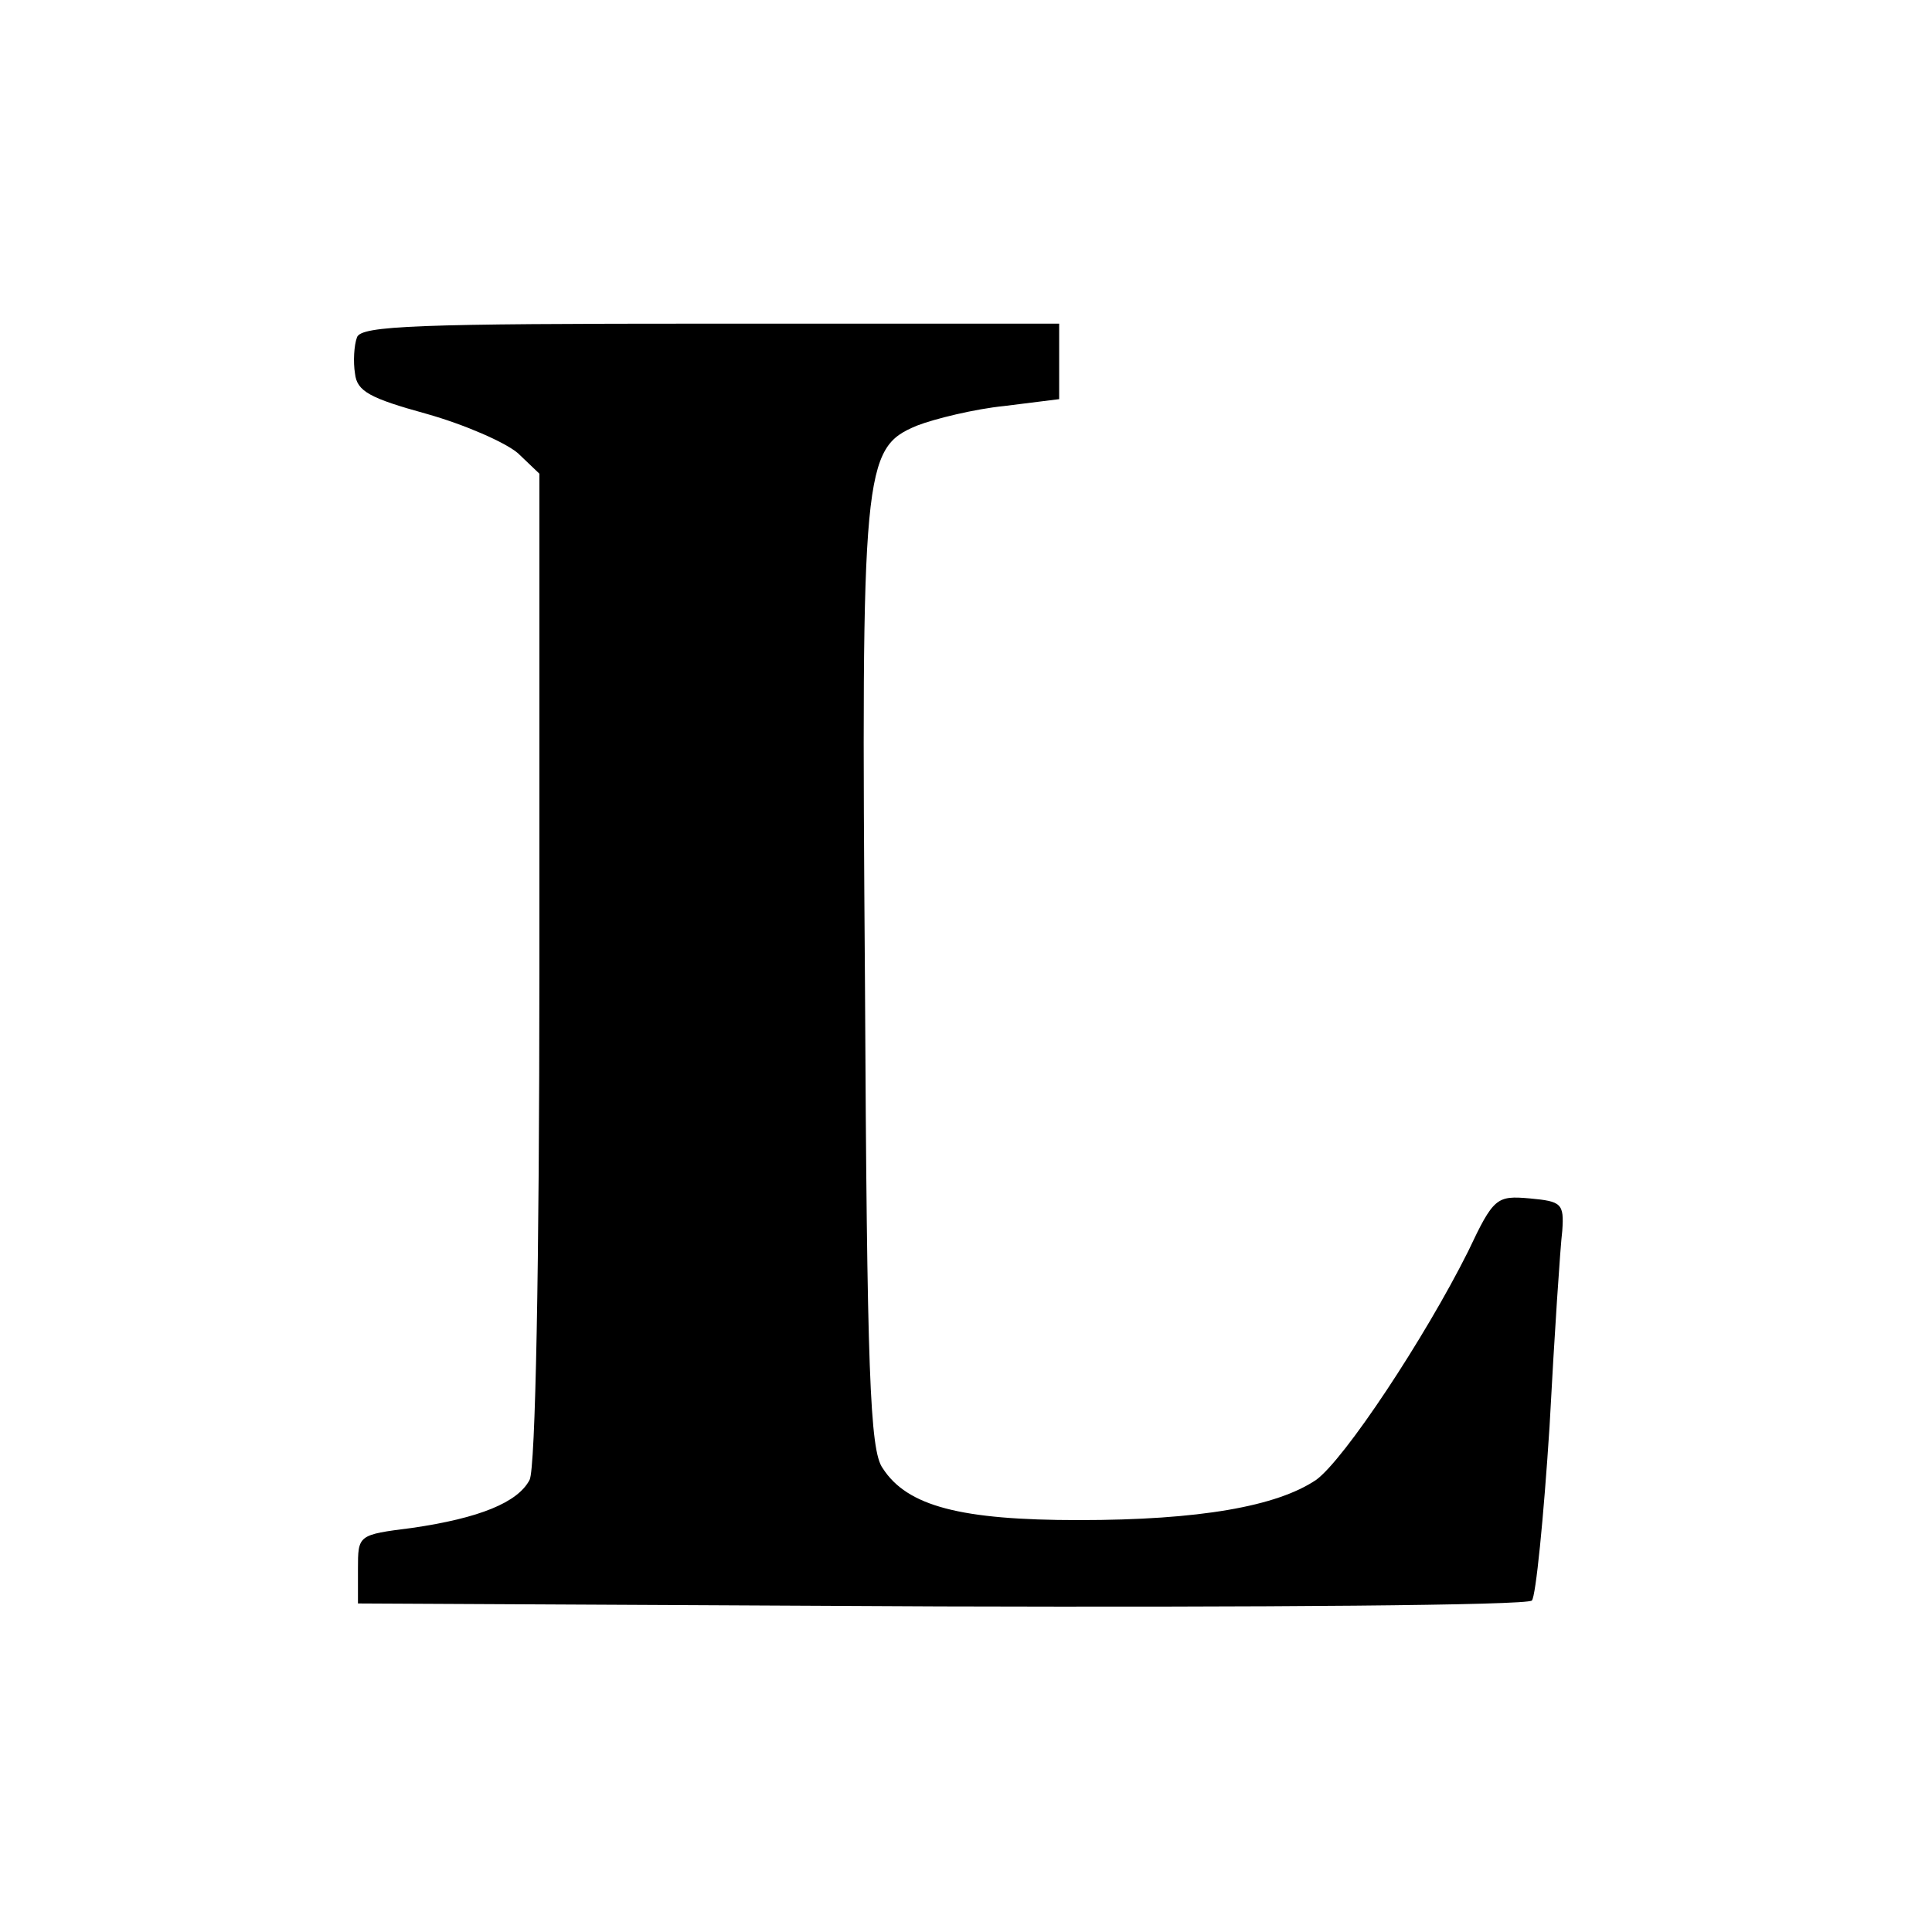 <?xml version="1.0" standalone="no"?>
<!DOCTYPE svg PUBLIC "-//W3C//DTD SVG 20010904//EN"
 "http://www.w3.org/TR/2001/REC-SVG-20010904/DTD/svg10.dtd">
<svg version="1.0" xmlns="http://www.w3.org/2000/svg"
 width="197pt" height="197pt" viewBox="0 0 197 197"
 preserveAspectRatio="xMidYMid meet">
<g transform="translate(0,197) scale(0.1,-0.1)"
fill="#000000" stroke="none">
<path d="M364 1626 c-3 -8 -4 -25 -2 -37 2 -18 15 -25 73 -41 39 -11 80 -29
93 -40 l22 -21 0 -504 c0 -304 -4 -511 -10 -522 -12 -23 -51 -39 -120 -49 -55
-7 -55 -7 -55 -42 l0 -35 594 -3 c327 -1 598 1 603 6 4 4 12 84 18 177 5 94
11 184 13 200 2 28 -1 30 -33 33 -34 3 -37 1 -63 -54 -44 -88 -126 -212 -155
-233 -40 -27 -119 -41 -242 -41 -120 0 -175 14 -200 53 -13 18 -16 98 -18 493
-4 528 -2 547 53 570 18 7 59 17 89 20 l56 7 0 38 0 39 -355 0 c-299 0 -357
-2 -361 -14z"/>
</g>
</svg>
